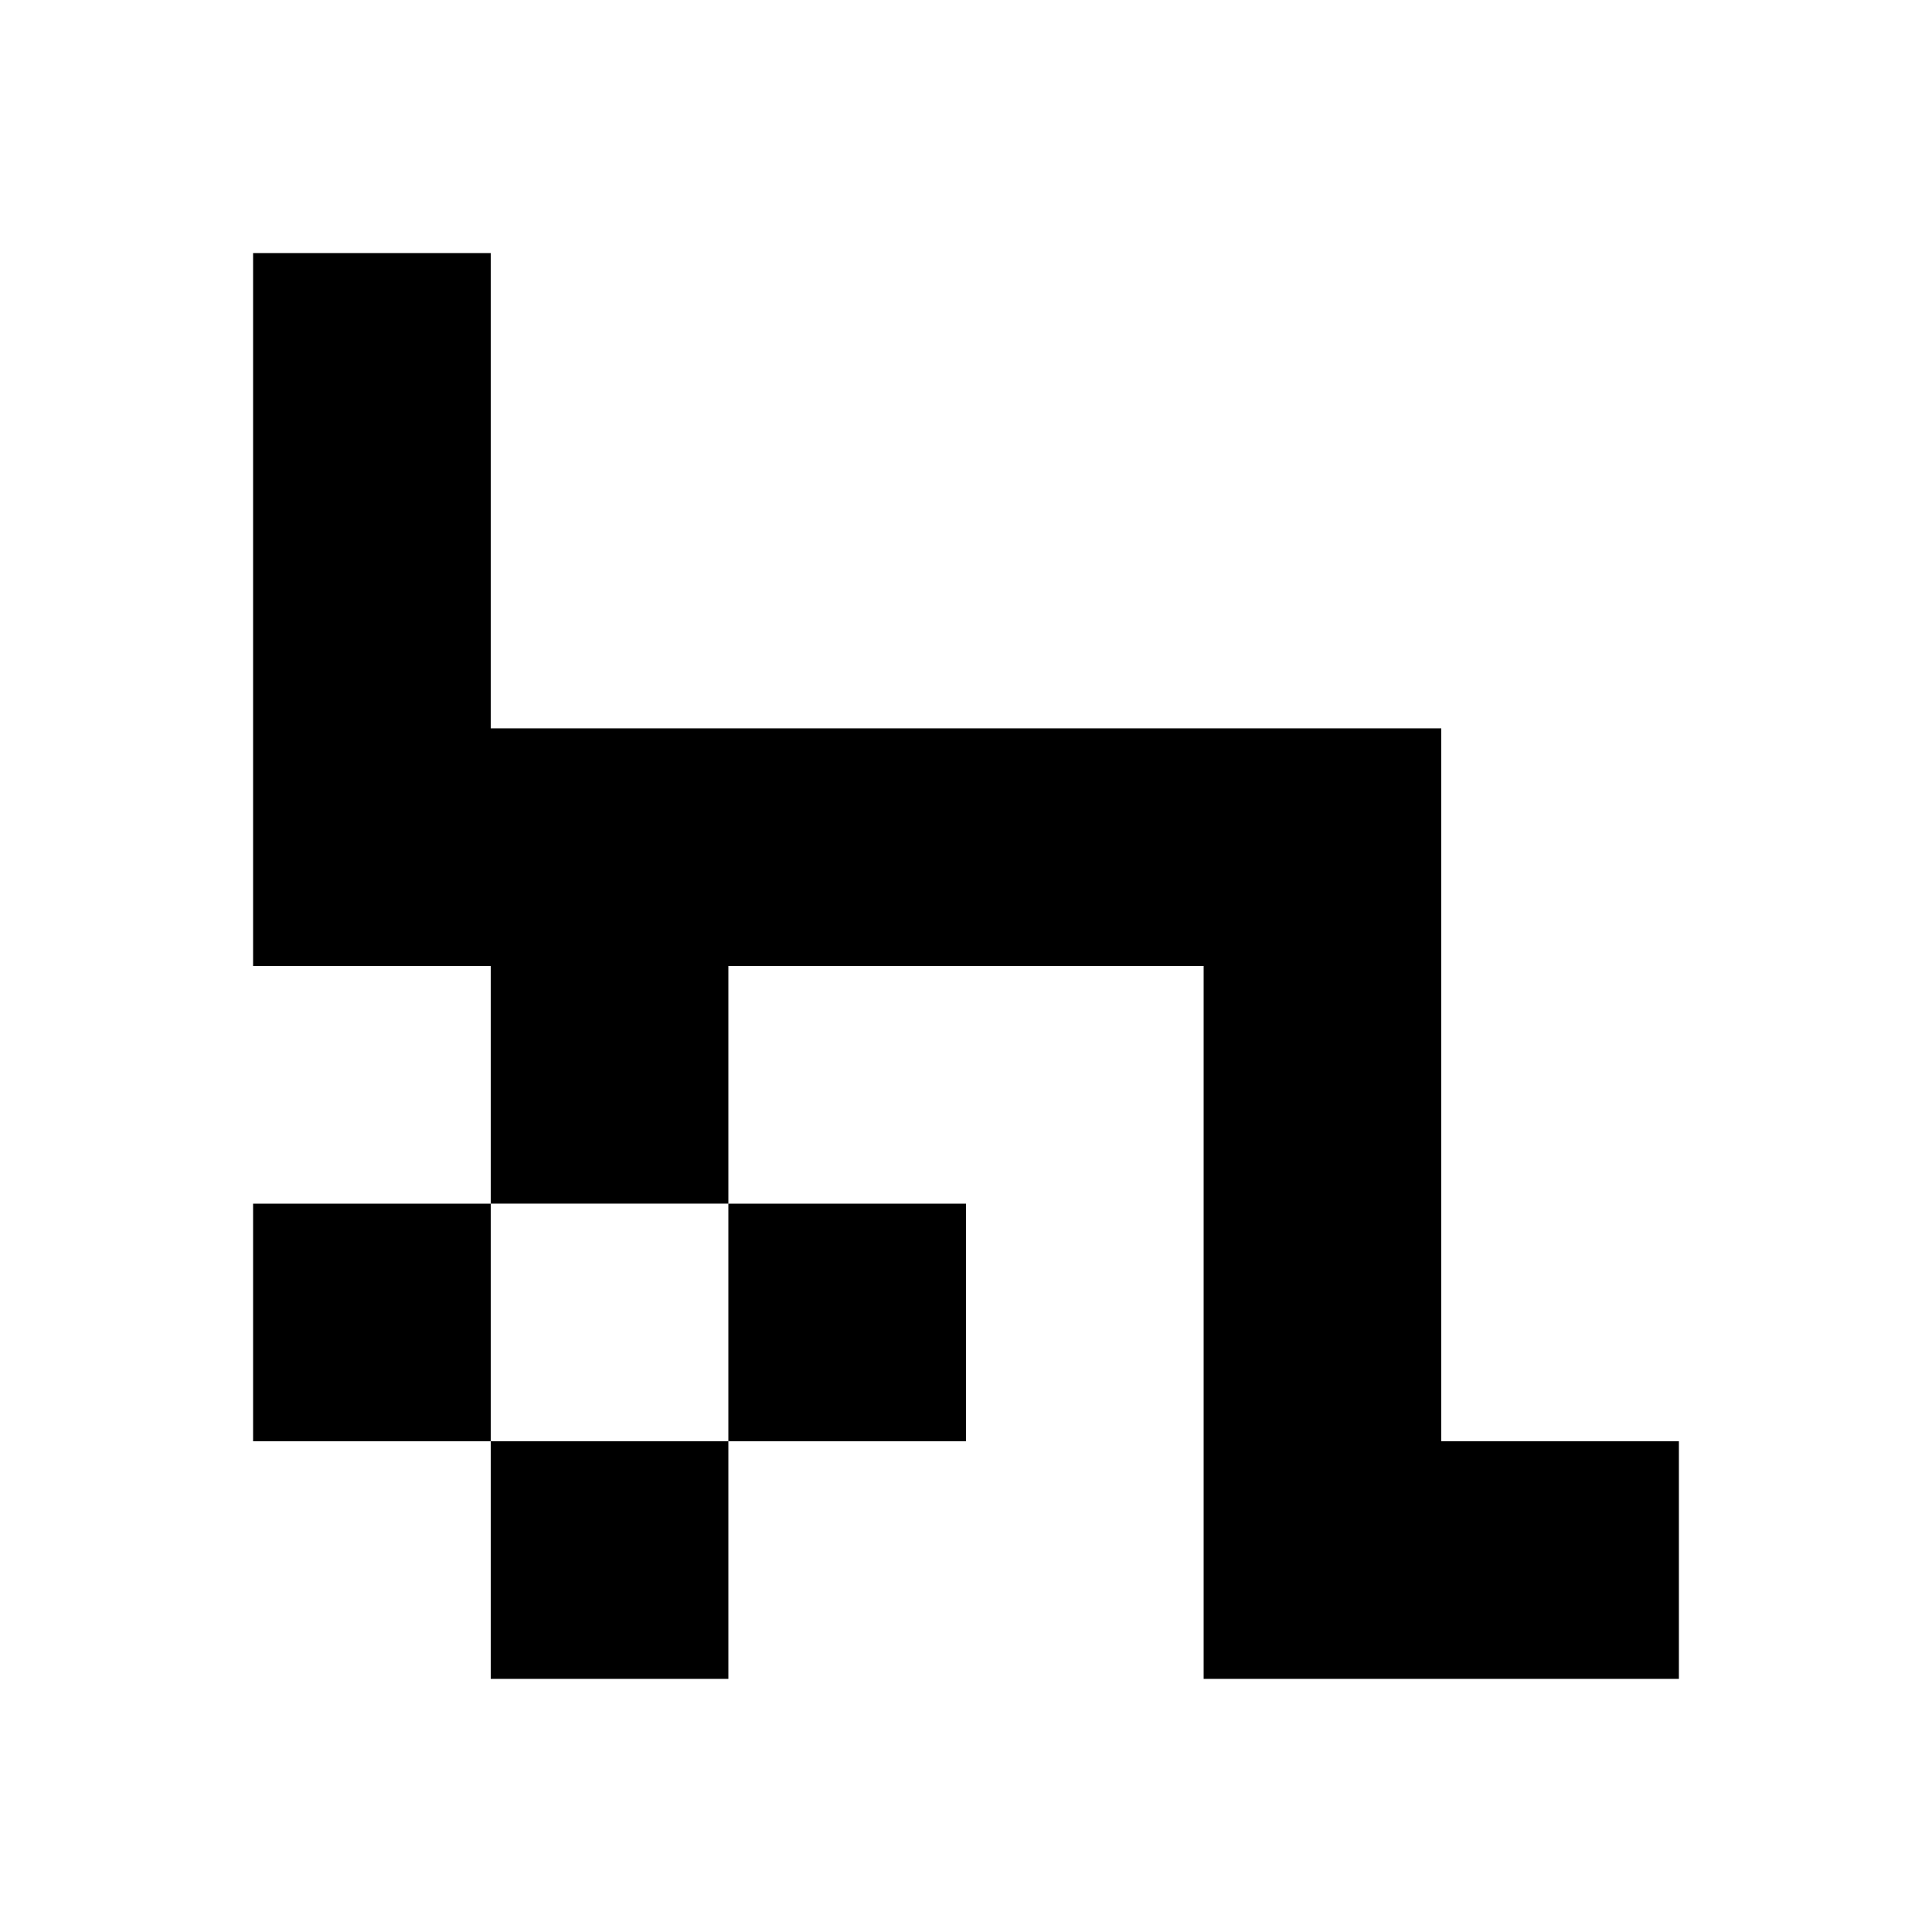 <?xml version="1.0" encoding="UTF-8"?>
<!-- Uploaded to: SVG Repo, www.svgrepo.com, Generator: SVG Repo Mixer Tools -->
<svg fill="#000000" width="800px" height="800px" version="1.1" viewBox="144 144 512 512" xmlns="http://www.w3.org/2000/svg">
 <path d="m274.05 211.07v125.95h251.9v188.93h62.977v62.977h-125.95v-188.93h-125.95v62.977h-62.977v-62.977h-62.977v-188.93zm62.977 314.88v62.977h-62.977v-62.977zm-62.977-62.973v62.973h-62.977v-62.973zm125.95 0v62.973h-62.977v-62.973z"/>
</svg>